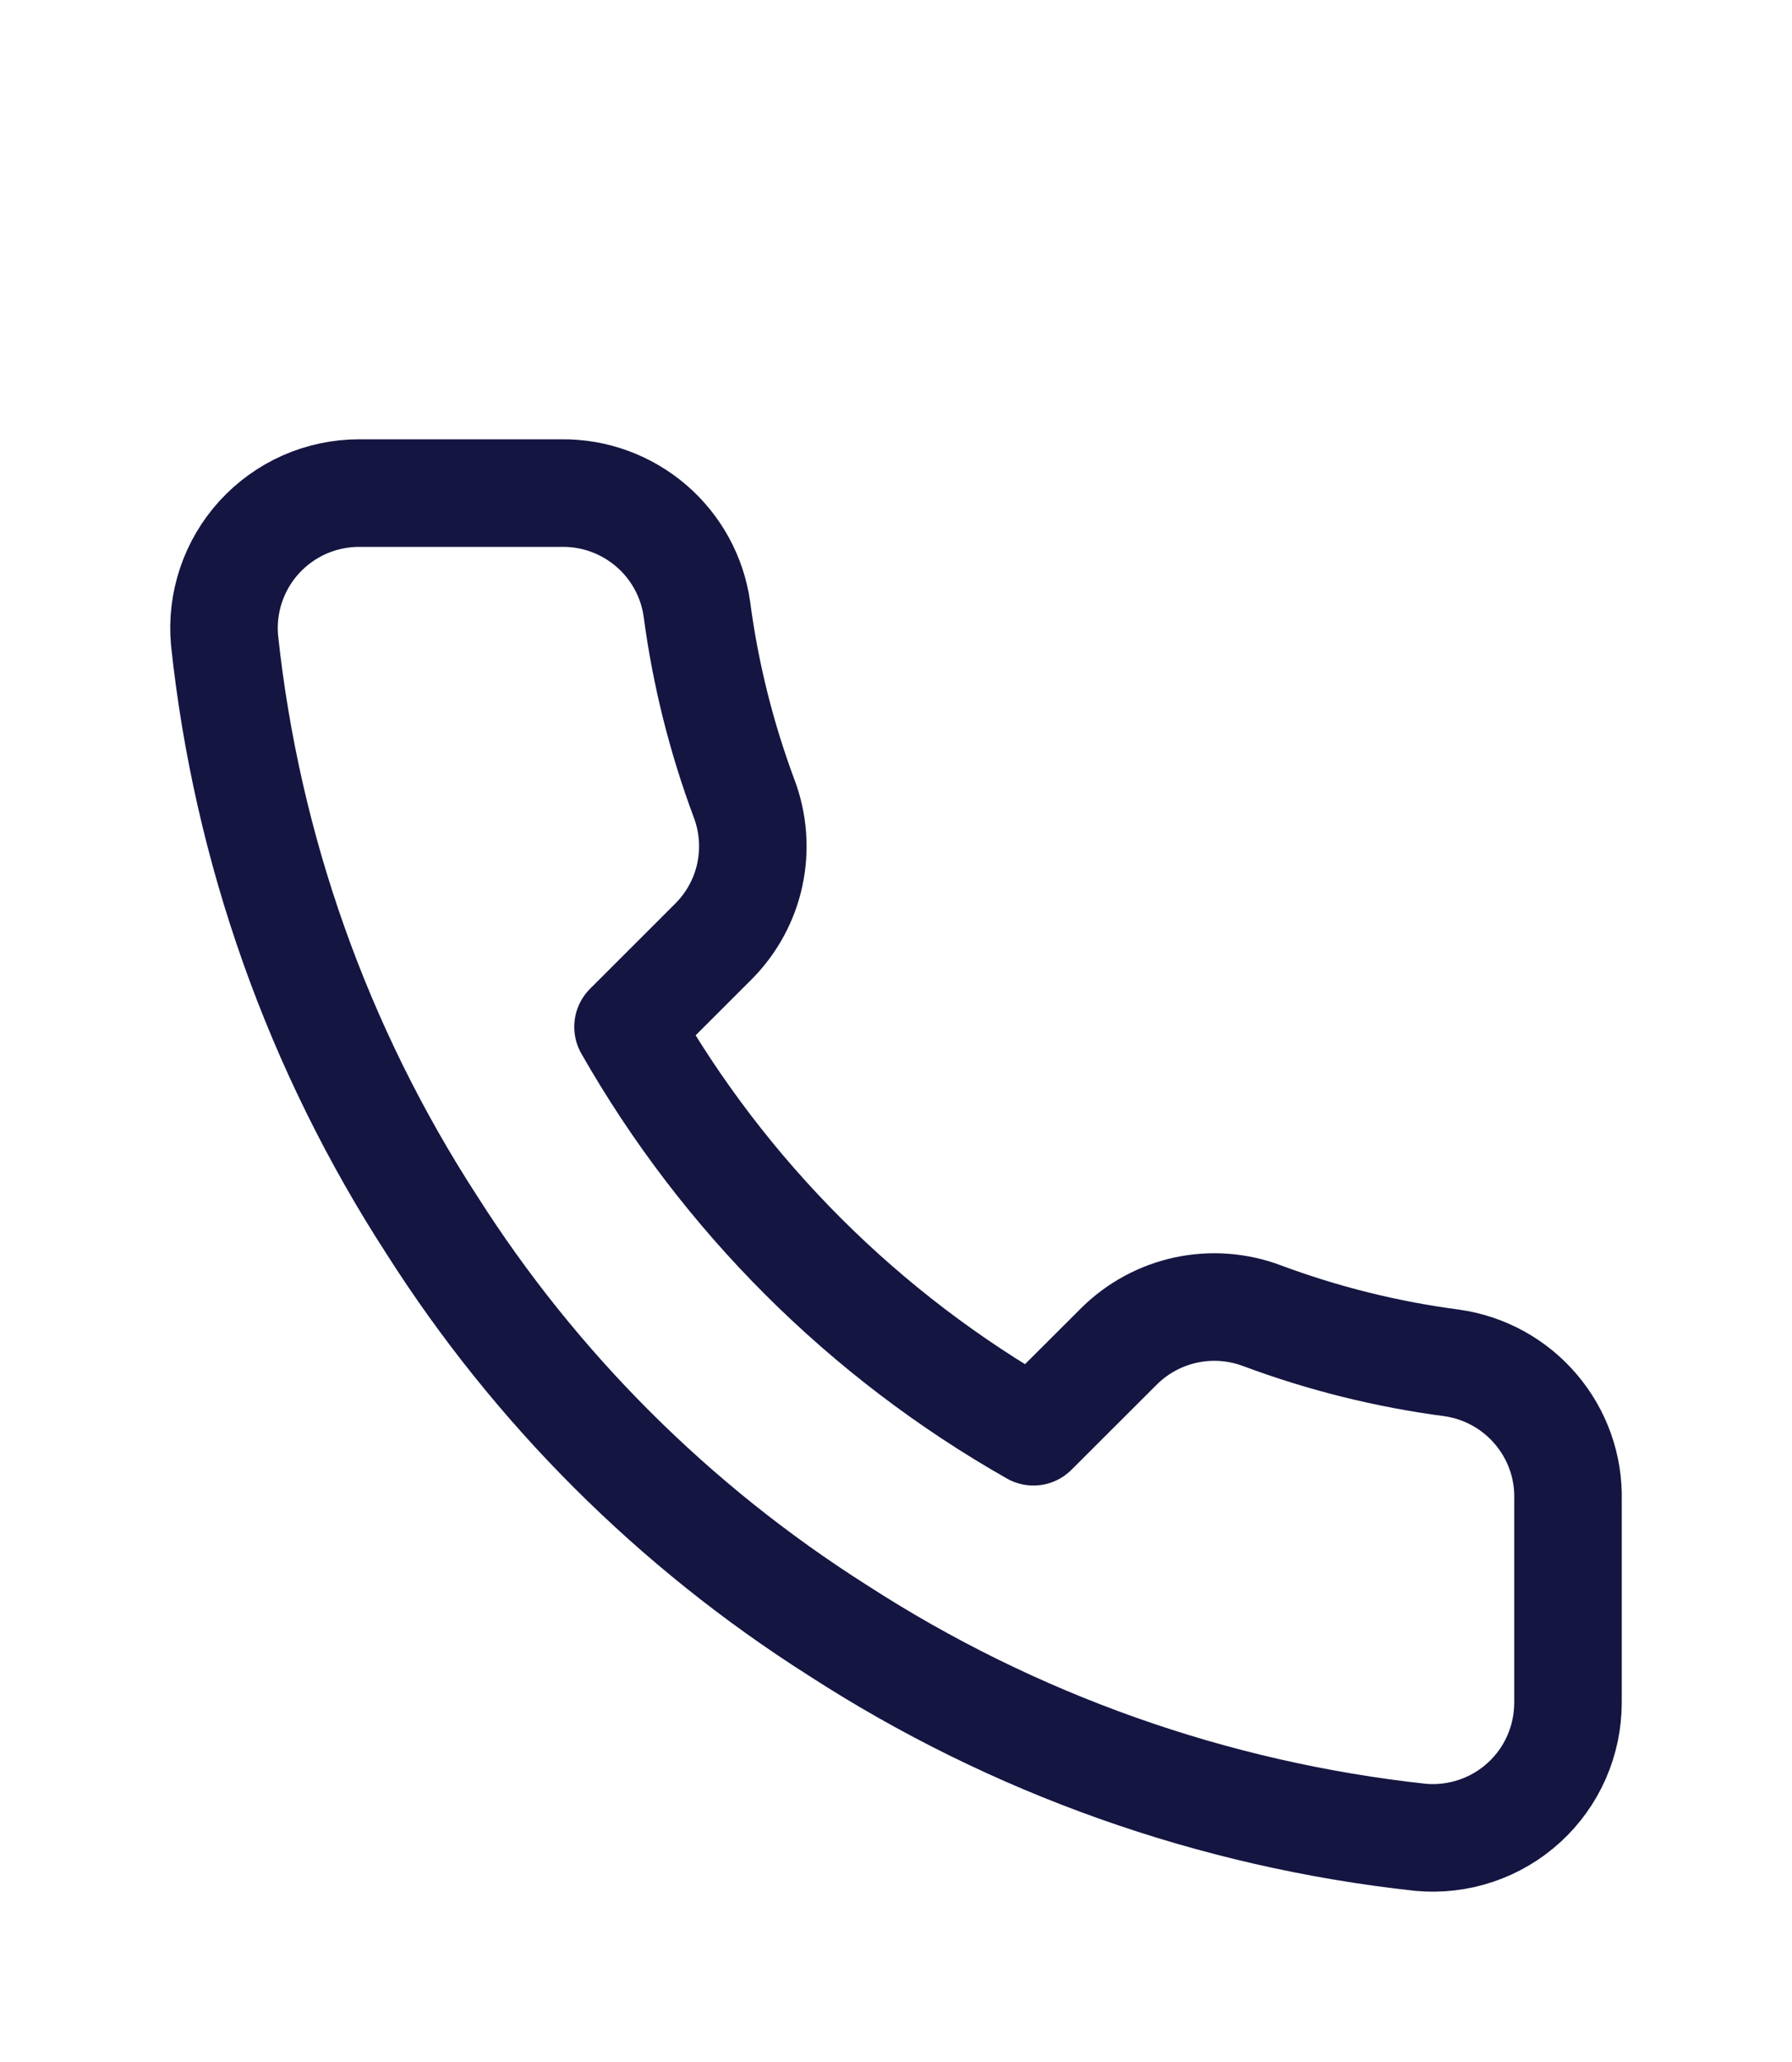<svg width="20" height="23" viewBox="0 0 20 23" fill="none" xmlns="http://www.w3.org/2000/svg">
<path d="M17.5 16.73V18.988C17.5 19.198 17.457 19.406 17.373 19.598C17.289 19.79 17.166 19.962 17.011 20.104C16.856 20.246 16.673 20.354 16.474 20.421C16.275 20.488 16.065 20.513 15.855 20.494C13.535 20.242 11.305 19.451 9.347 18.183C7.524 17.027 5.979 15.486 4.822 13.667C3.547 11.703 2.754 9.468 2.506 7.141C2.487 6.933 2.512 6.723 2.579 6.525C2.646 6.327 2.753 6.145 2.894 5.991C3.036 5.836 3.207 5.713 3.399 5.628C3.59 5.544 3.798 5.5 4.007 5.5H6.27C6.636 5.496 6.99 5.626 7.268 5.864C7.545 6.102 7.727 6.433 7.778 6.795C7.873 7.517 8.051 8.227 8.306 8.91C8.407 9.179 8.429 9.472 8.369 9.754C8.309 10.035 8.169 10.293 7.966 10.498L7.009 11.454C8.082 13.338 9.646 14.899 11.534 15.97L12.492 15.014C12.697 14.812 12.956 14.672 13.238 14.612C13.52 14.552 13.813 14.574 14.083 14.675C14.767 14.93 15.478 15.107 16.202 15.202C16.569 15.254 16.903 15.438 17.142 15.72C17.382 16.002 17.509 16.361 17.5 16.73Z" stroke="#151542" stroke-width="1.2" stroke-linecap="round" stroke-linejoin="round"/>
</svg>
